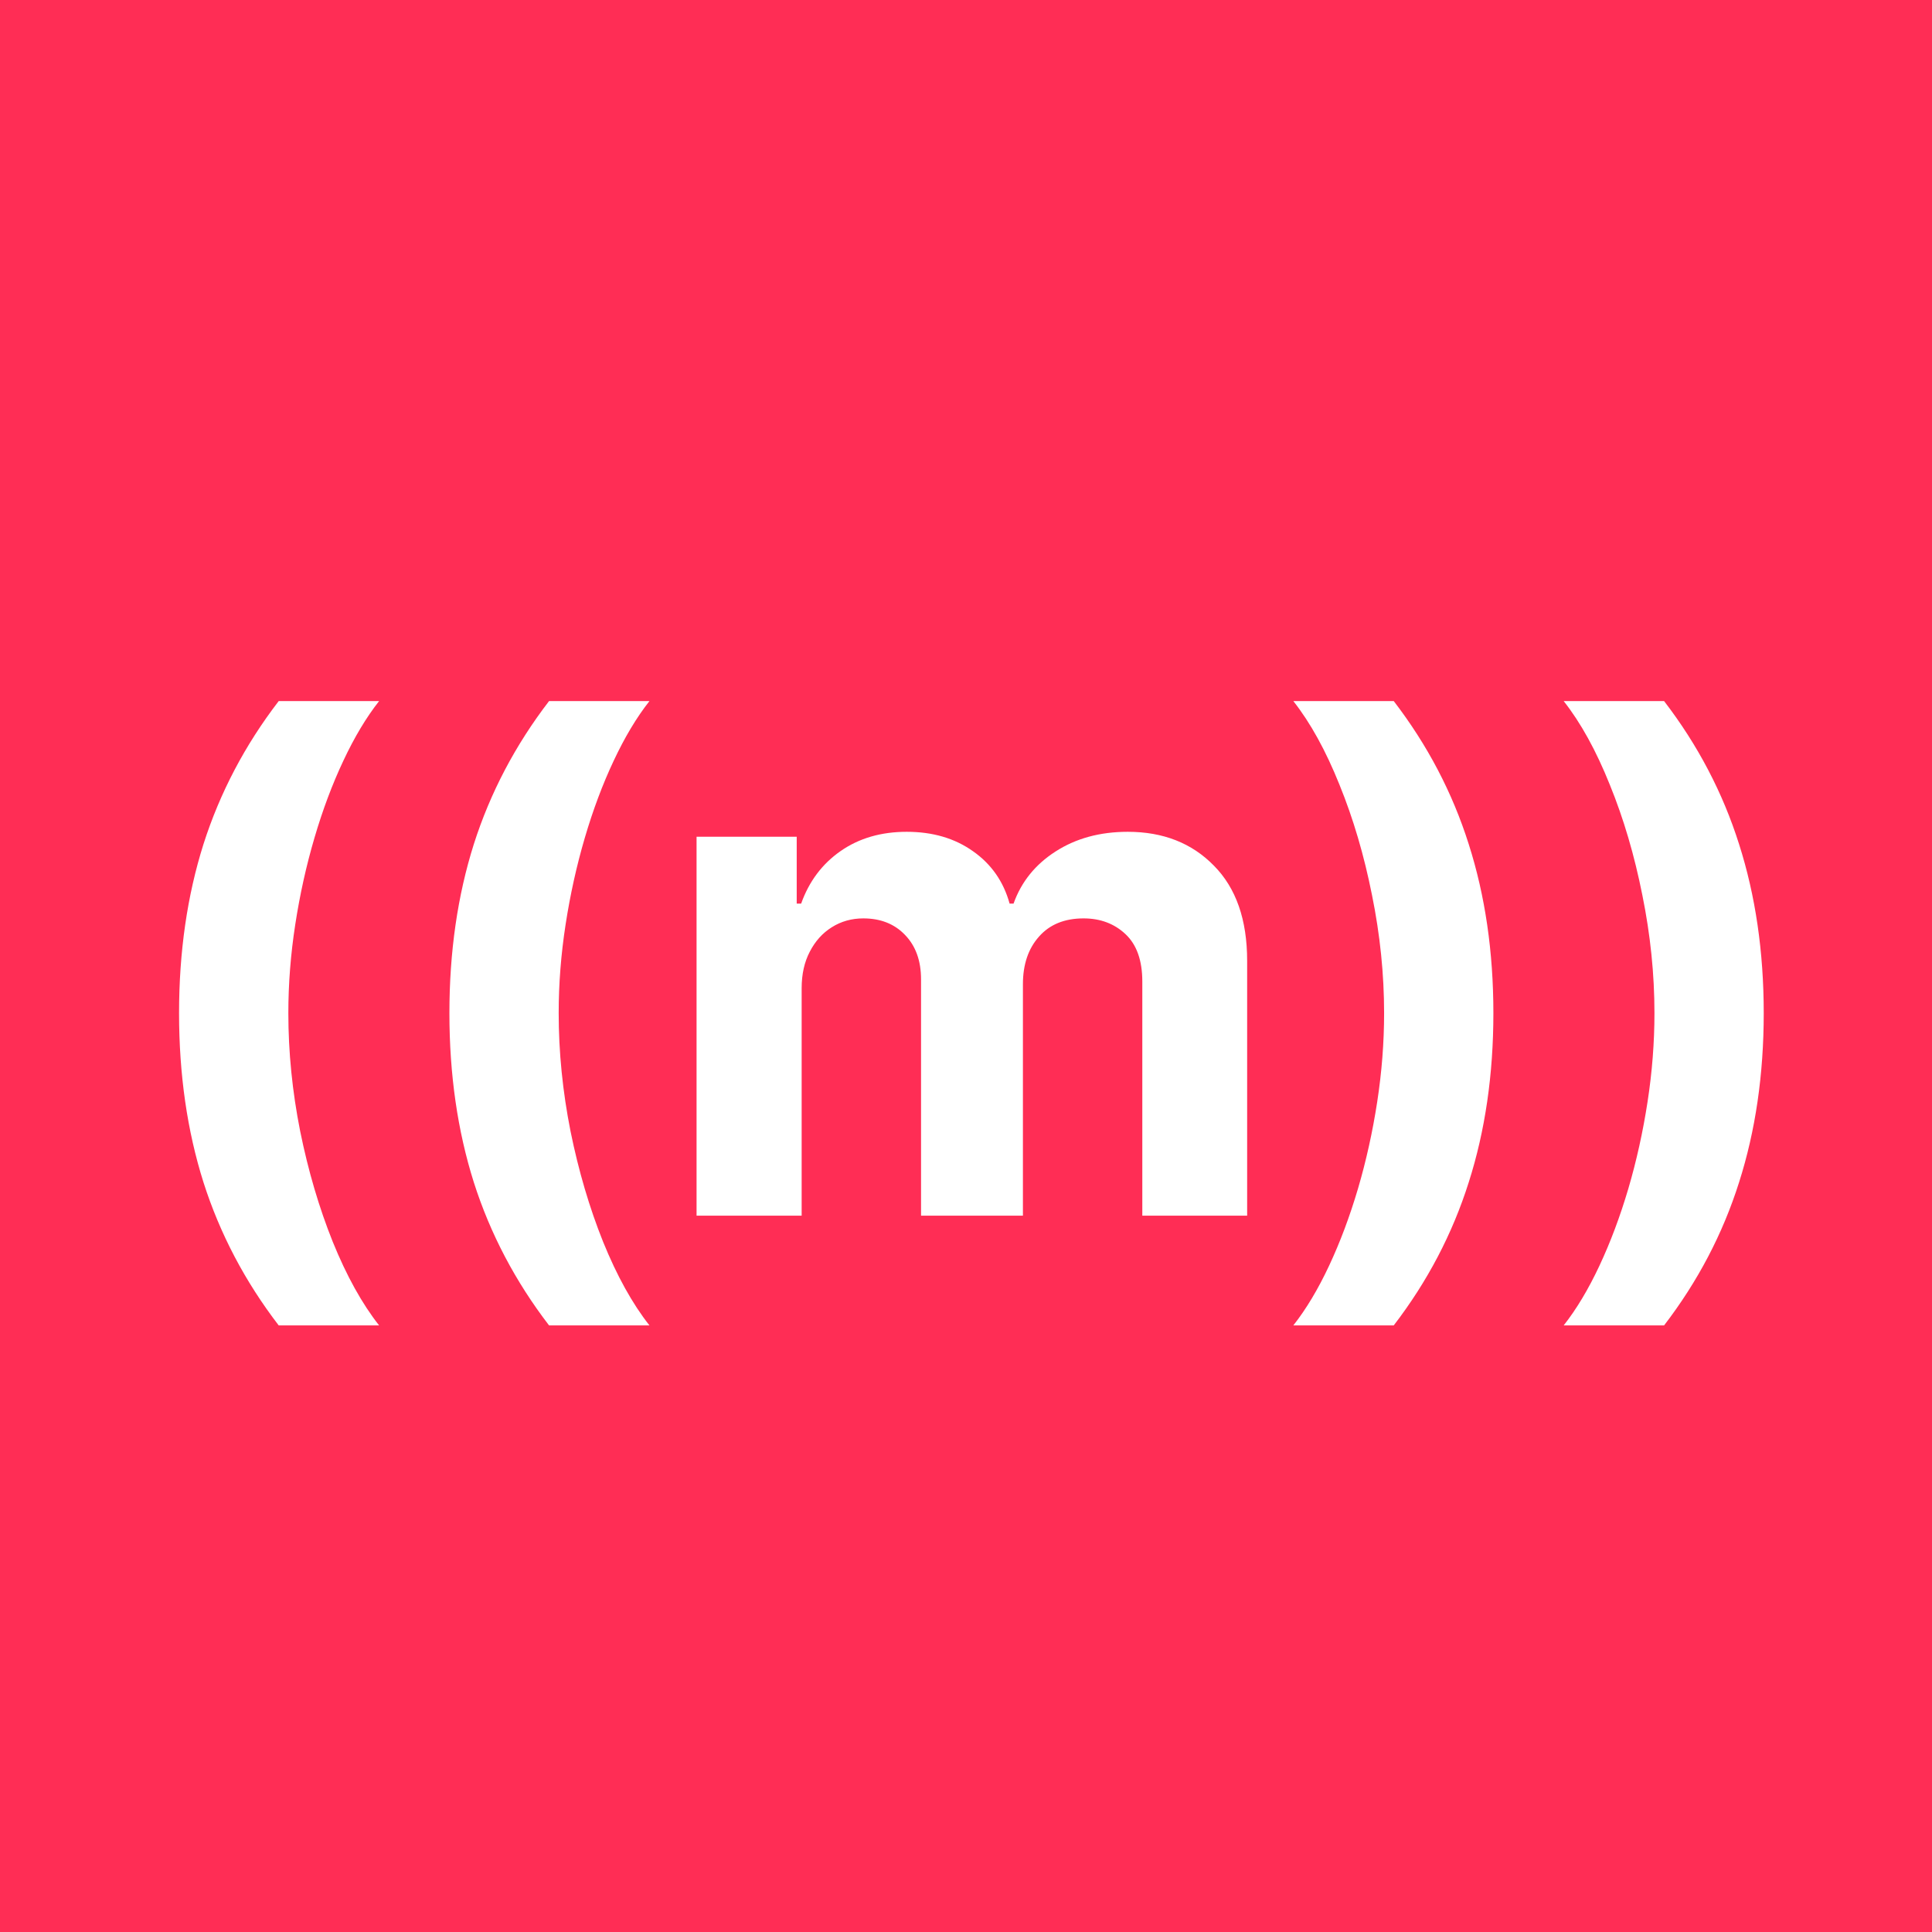 <svg width="178" height="178" viewBox="0 0 178 178" fill="none" xmlns="http://www.w3.org/2000/svg">
<rect width="178" height="178" fill="#FF2D55"/>
<path d="M16.497 93.341C16.497 87.704 17.247 82.515 18.747 77.773C20.263 73.03 22.573 68.636 25.679 64.591H34.929C33.748 66.091 32.649 67.924 31.634 70.091C30.619 72.242 29.732 74.606 28.975 77.182C28.217 79.758 27.626 82.424 27.202 85.182C26.778 87.924 26.566 90.644 26.566 93.341C26.566 96.932 26.929 100.561 27.657 104.227C28.399 107.879 29.399 111.273 30.657 114.409C31.929 117.545 33.354 120.114 34.929 122.114H25.679C22.573 118.068 20.263 113.674 18.747 108.932C17.247 104.189 16.497 98.992 16.497 93.341ZM41.405 93.341C41.405 87.704 42.155 82.515 43.655 77.773C45.17 73.03 47.481 68.636 50.587 64.591H59.837C58.655 66.091 57.556 67.924 56.541 70.091C55.526 72.242 54.64 74.606 53.882 77.182C53.125 79.758 52.534 82.424 52.109 85.182C51.685 87.924 51.473 90.644 51.473 93.341C51.473 96.932 51.837 100.561 52.564 104.227C53.306 107.879 54.306 111.273 55.564 114.409C56.837 117.545 58.261 120.114 59.837 122.114H50.587C47.481 118.068 45.17 113.674 43.655 108.932C42.155 104.189 41.405 98.992 41.405 93.341ZM64.176 112V77.091H73.403V83.25H73.812C74.54 81.204 75.752 79.591 77.449 78.409C79.146 77.227 81.176 76.636 83.54 76.636C85.934 76.636 87.972 77.235 89.653 78.432C91.335 79.614 92.456 81.22 93.017 83.25H93.381C94.093 81.25 95.381 79.651 97.244 78.454C99.123 77.242 101.343 76.636 103.903 76.636C107.161 76.636 109.805 77.674 111.835 79.75C113.881 81.811 114.903 84.735 114.903 88.523V112H105.244V90.432C105.244 88.492 104.729 87.038 103.699 86.068C102.669 85.099 101.381 84.614 99.835 84.614C98.078 84.614 96.706 85.174 95.722 86.296C94.737 87.401 94.244 88.864 94.244 90.682V112H84.858V90.227C84.858 88.515 84.365 87.151 83.381 86.136C82.411 85.121 81.131 84.614 79.54 84.614C78.464 84.614 77.494 84.886 76.631 85.432C75.782 85.962 75.108 86.712 74.608 87.682C74.108 88.636 73.858 89.758 73.858 91.046V112H64.176ZM137.589 93.341C137.589 98.992 136.832 104.189 135.317 108.932C133.817 113.674 131.514 118.068 128.408 122.114H119.158C120.339 120.614 121.438 118.78 122.453 116.614C123.468 114.447 124.354 112.083 125.112 109.523C125.87 106.947 126.461 104.28 126.885 101.523C127.309 98.765 127.521 96.038 127.521 93.341C127.521 89.75 127.15 86.129 126.408 82.477C125.68 78.811 124.68 75.417 123.408 72.296C122.15 69.159 120.733 66.591 119.158 64.591H128.408C131.514 68.636 133.817 73.03 135.317 77.773C136.832 82.515 137.589 87.704 137.589 93.341ZM162.497 93.341C162.497 98.992 161.739 104.189 160.224 108.932C158.724 113.674 156.421 118.068 153.315 122.114H144.065C145.247 120.614 146.345 118.78 147.36 116.614C148.376 114.447 149.262 112.083 150.02 109.523C150.777 106.947 151.368 104.28 151.792 101.523C152.217 98.765 152.429 96.038 152.429 93.341C152.429 89.75 152.057 86.129 151.315 82.477C150.588 78.811 149.588 75.417 148.315 72.296C147.057 69.159 145.641 66.591 144.065 64.591H153.315C156.421 68.636 158.724 73.03 160.224 77.773C161.739 82.515 162.497 87.704 162.497 93.341Z" fill="white"/>
</svg>
